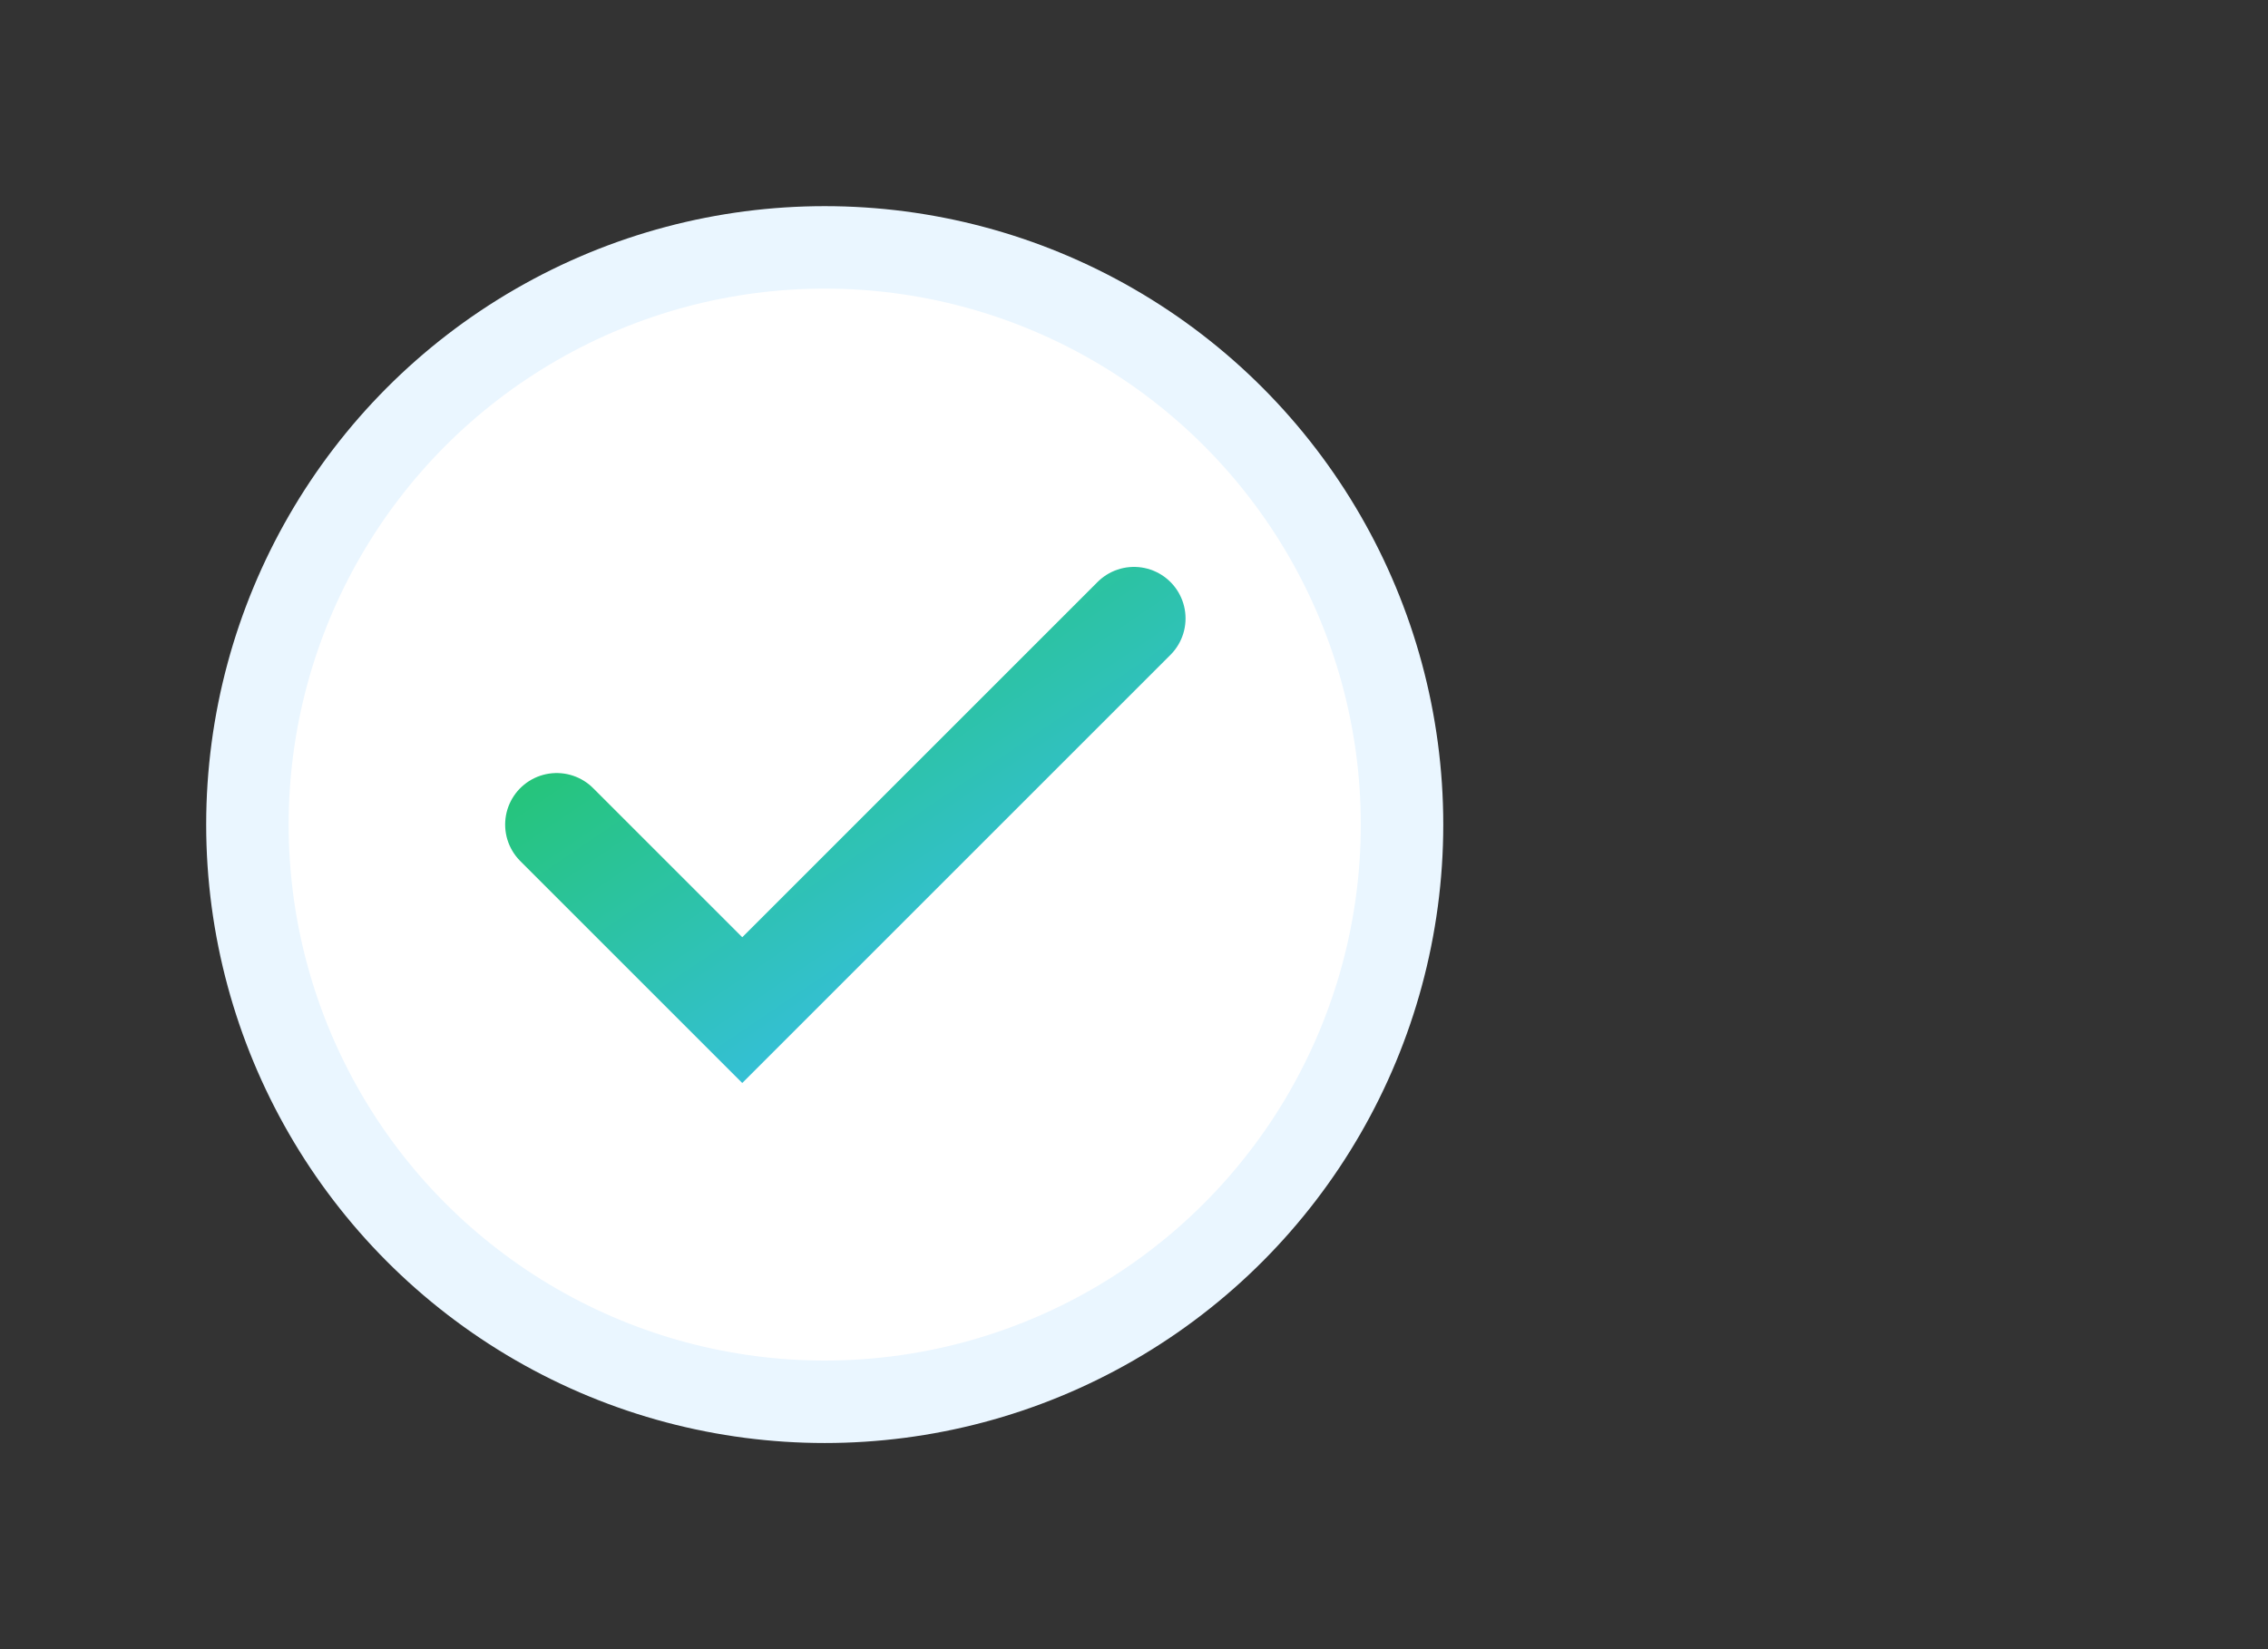 <svg xmlns="http://www.w3.org/2000/svg" width="220" height="160"><rect width="100%" height="100%" fill="#333333" stroke="none"/><defs><linearGradient id="a" x1="0" x2="1" y1="0" y2="1"><stop offset="0" stop-color="#21c65e"/><stop offset="1" stop-color="#3abefb"/></linearGradient></defs><circle cx="80" cy="80" r="56" fill="#fff" stroke="#eaf6ff" stroke-width="8"/><path fill="none" stroke="url(#a)" stroke-linecap="round" stroke-width="10" d="m54 80 18 18 38-38"/></svg>